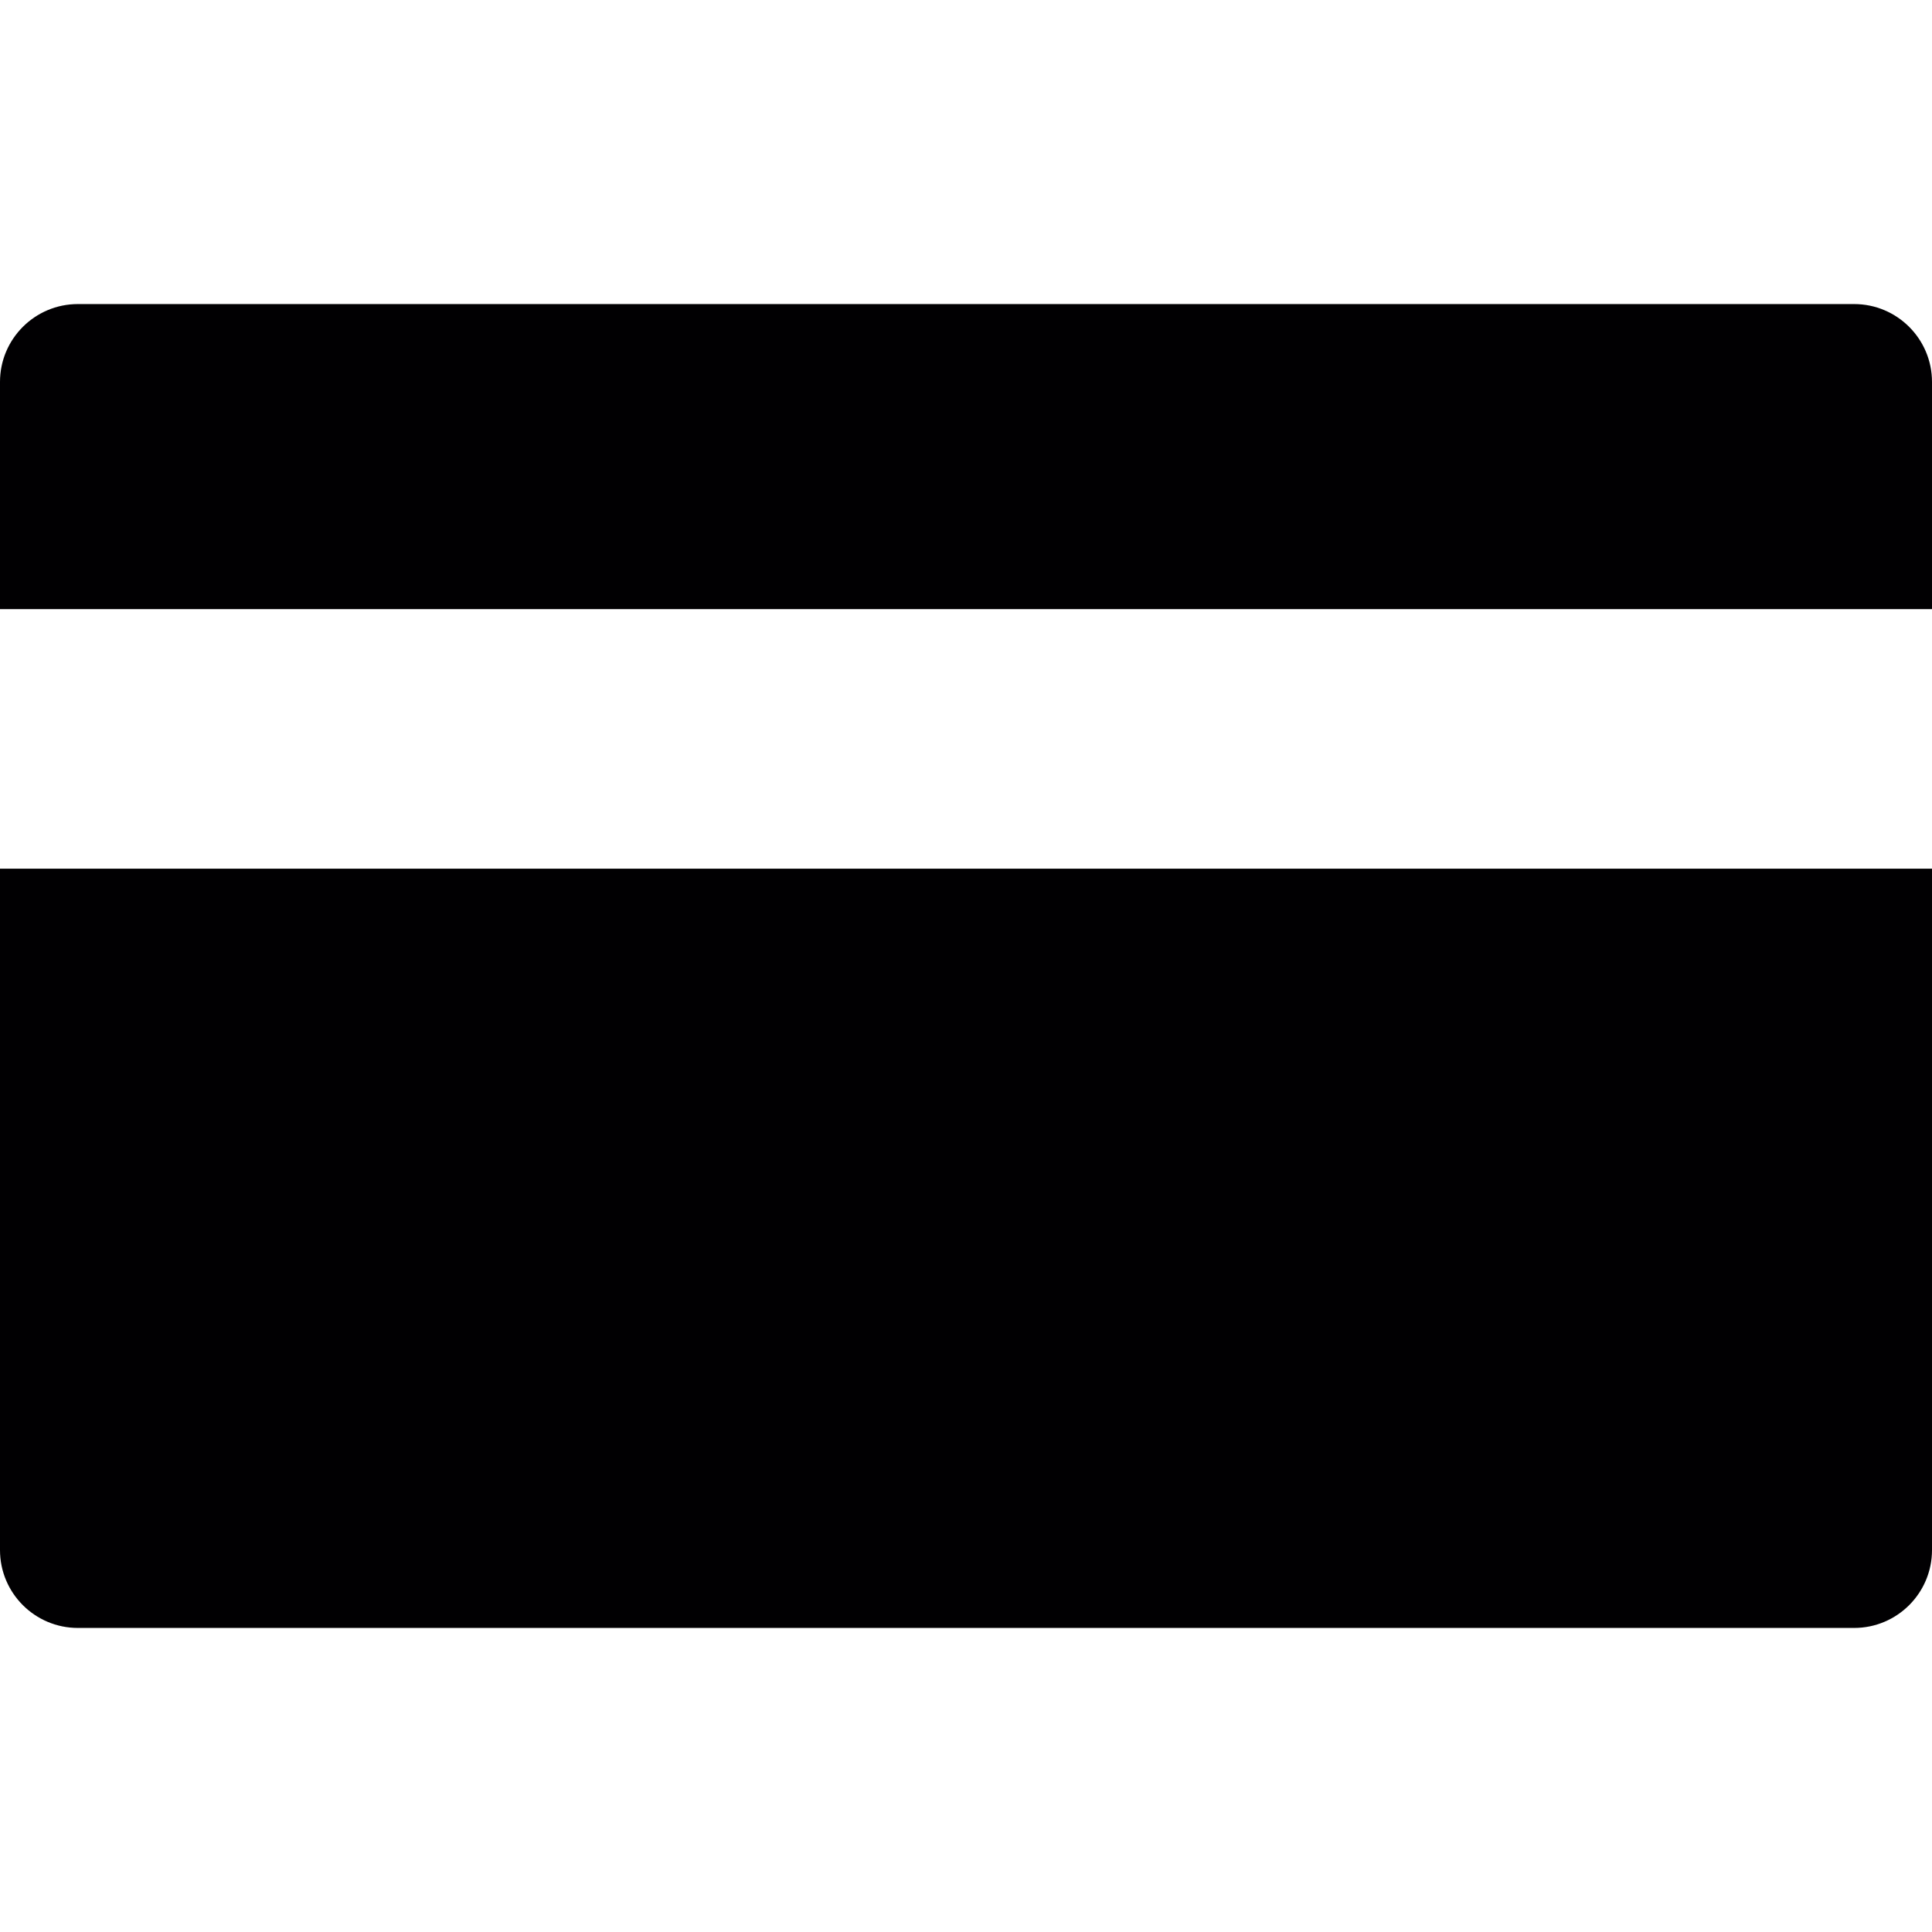 <?xml version="1.0" encoding="iso-8859-1"?>
<!-- Uploaded to: SVG Repo, www.svgrepo.com, Generator: SVG Repo Mixer Tools -->
<svg height="800px" width="800px" version="1.1" id="Capa_1" xmlns="http://www.w3.org/2000/svg" xmlns:xlink="http://www.w3.org/1999/xlink" 
	 viewBox="0 0 269.875 269.875" xml:space="preserve">
<g>
	<g>
		<path style="fill:#010002;" d="M269.875,53.352c0-6.005-4.873-10.878-10.878-10.878H10.878C4.873,42.474,0,47.347,0,53.352v31.731
			h269.875V53.352z"/>
		<path style="fill:#010002;" d="M0,216.524c0,6.005,4.873,10.878,10.878,10.878h248.119c6.005,0,10.878-4.873,10.878-10.878V121.34
			H0V216.524z"/>
	</g>
	<path style="fill:#010002;" d="M234.527,144.005h3.633c6.01,0,10.878,4.873,10.878,10.878v3.633
		c0,6.005-4.868,10.878-10.878,10.878h-3.633c-6.005,0-10.878-4.873-10.878-10.878v-3.633
		C223.649,148.878,228.517,144.005,234.527,144.005z"/>
	<path style="fill:#010002;" d="M185.575,144.005h3.633c6.01,0,10.878,4.873,10.878,10.878v3.633
		c0,6.005-4.868,10.878-10.878,10.878h-3.633c-6.005,0-10.878-4.873-10.878-10.878v-3.633
		C174.697,148.878,179.565,144.005,185.575,144.005z"/>
	<path style="fill:#010002;" d="M136.624,144.005h3.633c6.01,0,10.878,4.873,10.878,10.878v3.633
		c0,6.005-4.868,10.878-10.878,10.878h-3.633c-6.005,0-10.878-4.873-10.878-10.878v-3.633
		C125.746,148.878,130.614,144.005,136.624,144.005z"/>
</g>
</svg>